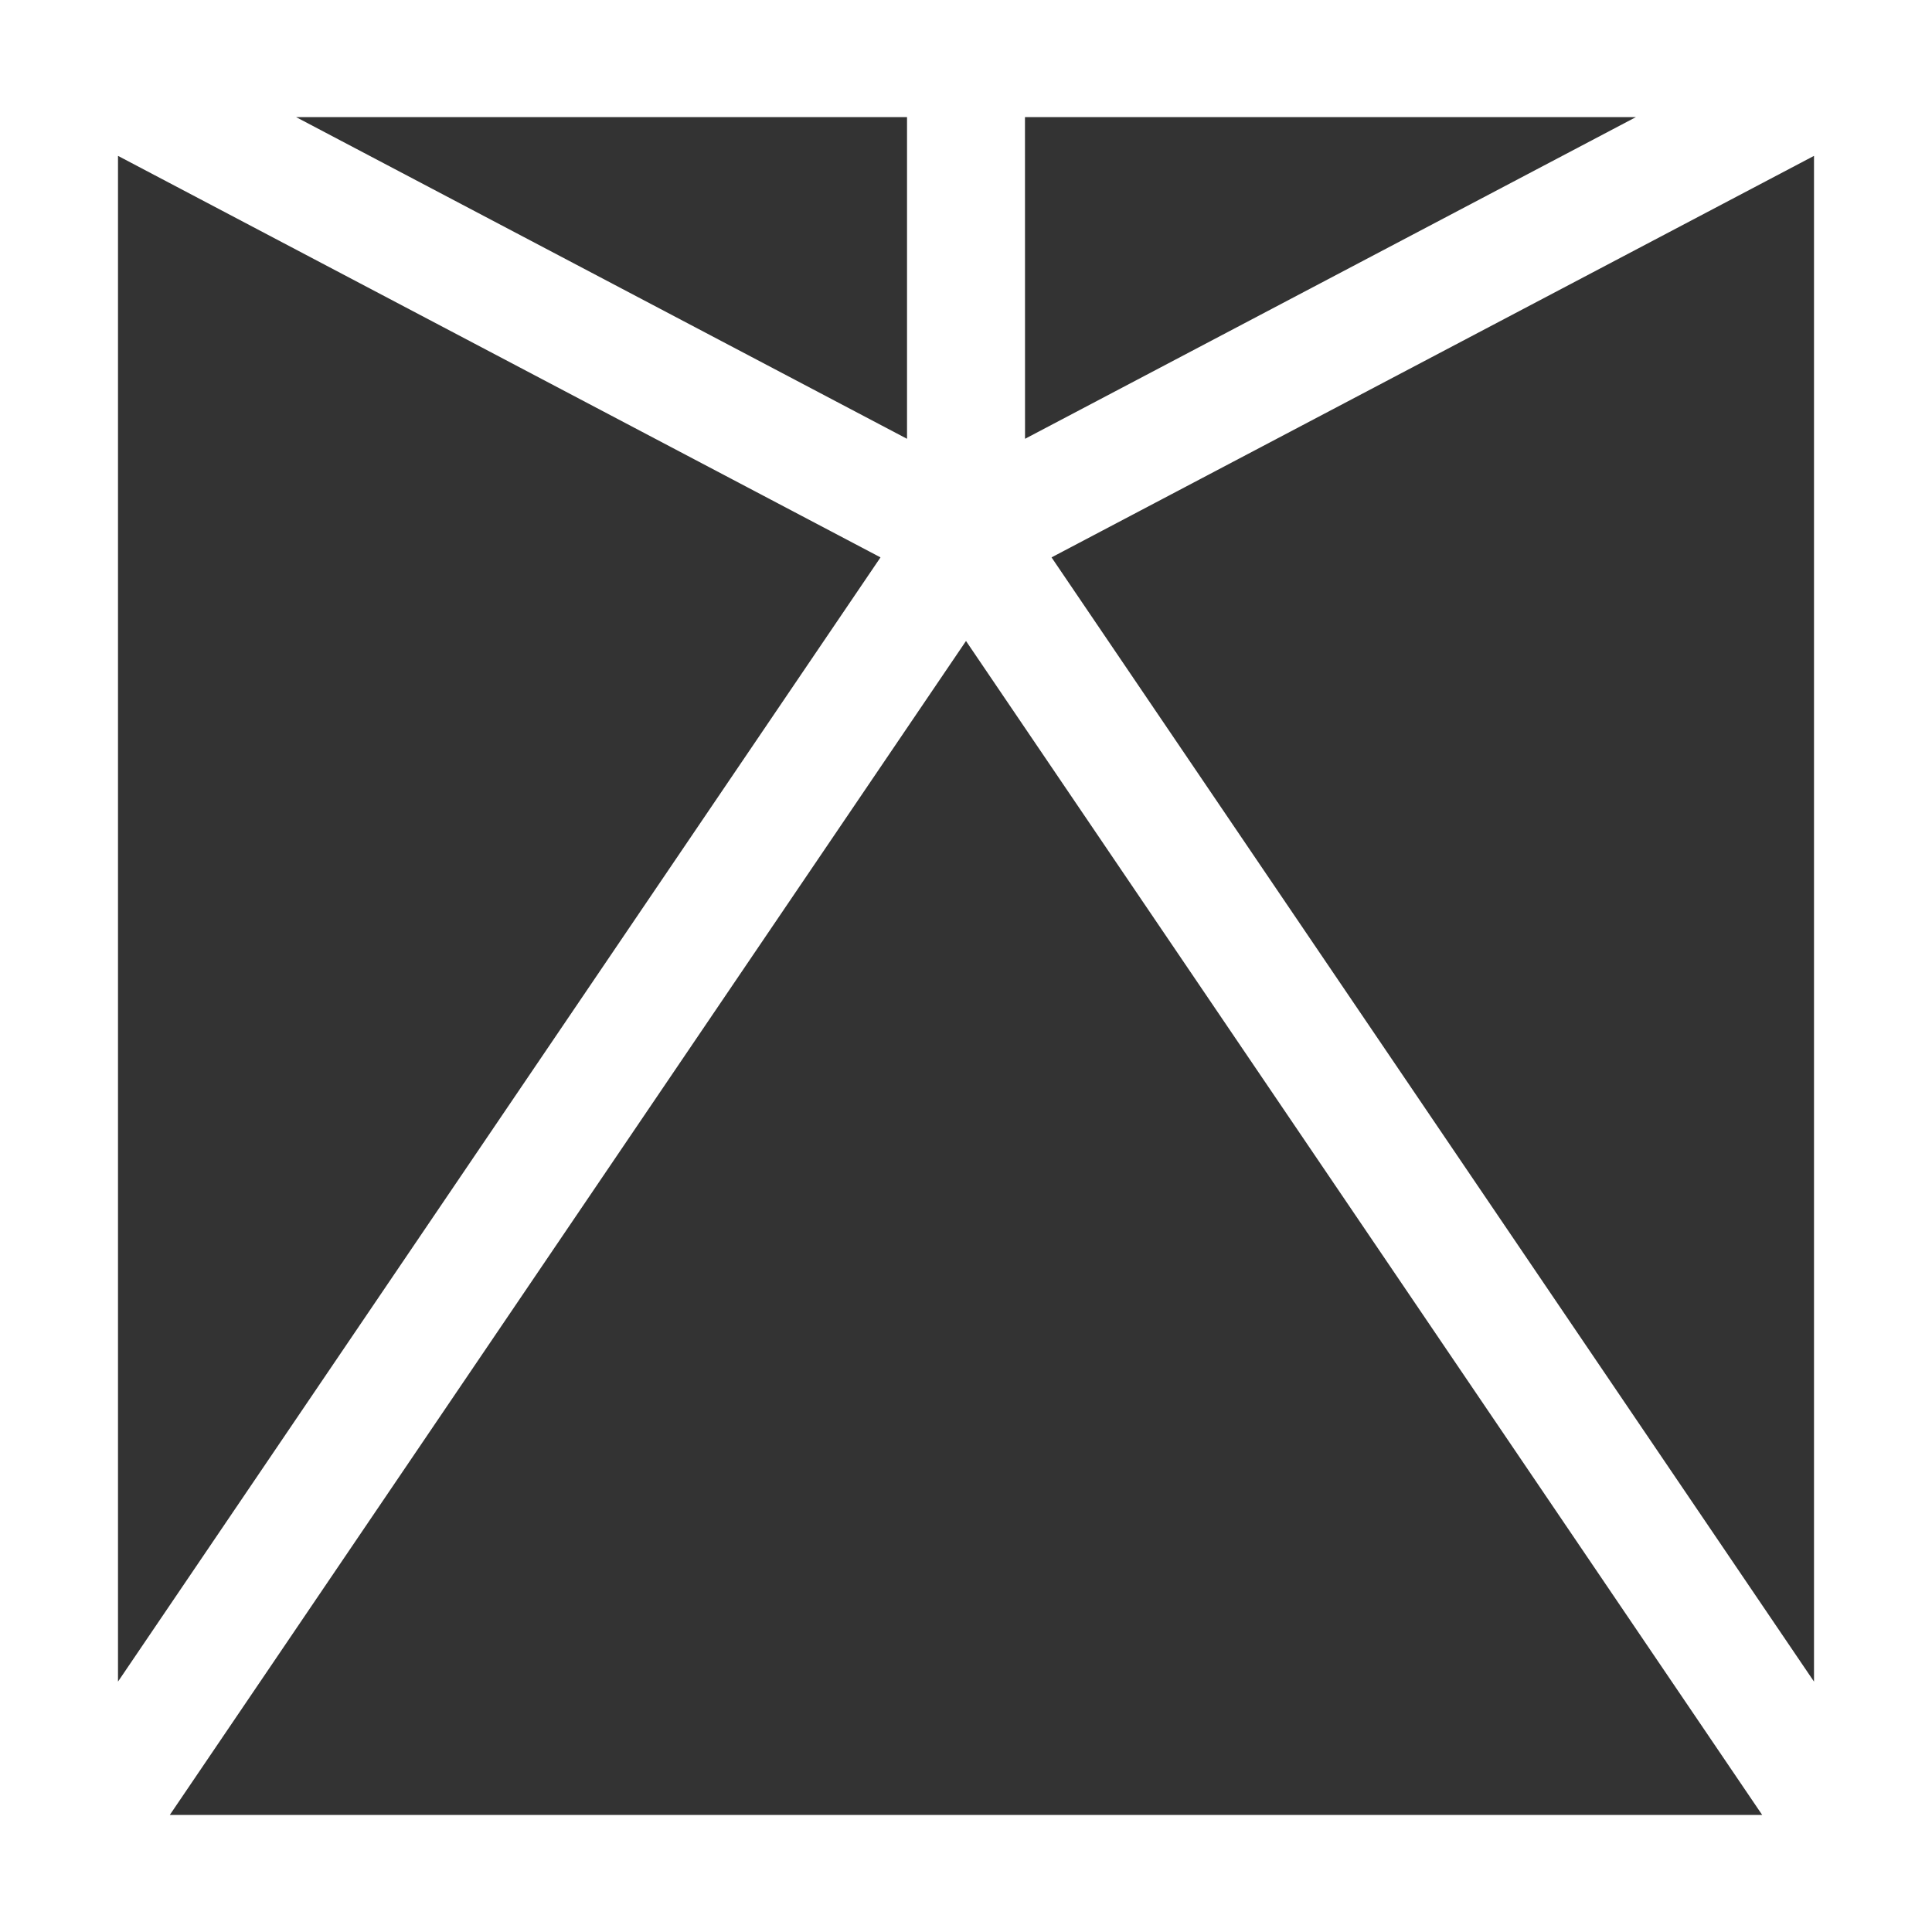 <?xml version="1.0" encoding="UTF-8"?> <svg xmlns="http://www.w3.org/2000/svg" width="40" height="40" viewBox="0 0 40 40" fill="none"><rect x="0" y="0" width="40" height="40" fill="#333333" stroke="none"/><path fill-rule="evenodd" clip-rule="evenodd" d="M0 0L40 0V40H0L0 0ZM2.443 3.227V34.816L18.23 11.54L2.443 3.227ZM21.222 9.085L33.871 2.424H21.221L21.222 9.085ZM18.779 2.424H6.129L18.779 9.085L18.779 2.424ZM37.557 3.227L21.771 11.54L37.557 34.816V3.227ZM36.484 37.576L20 13.271L3.516 37.576H36.484Z" fill="white"></path></svg> 